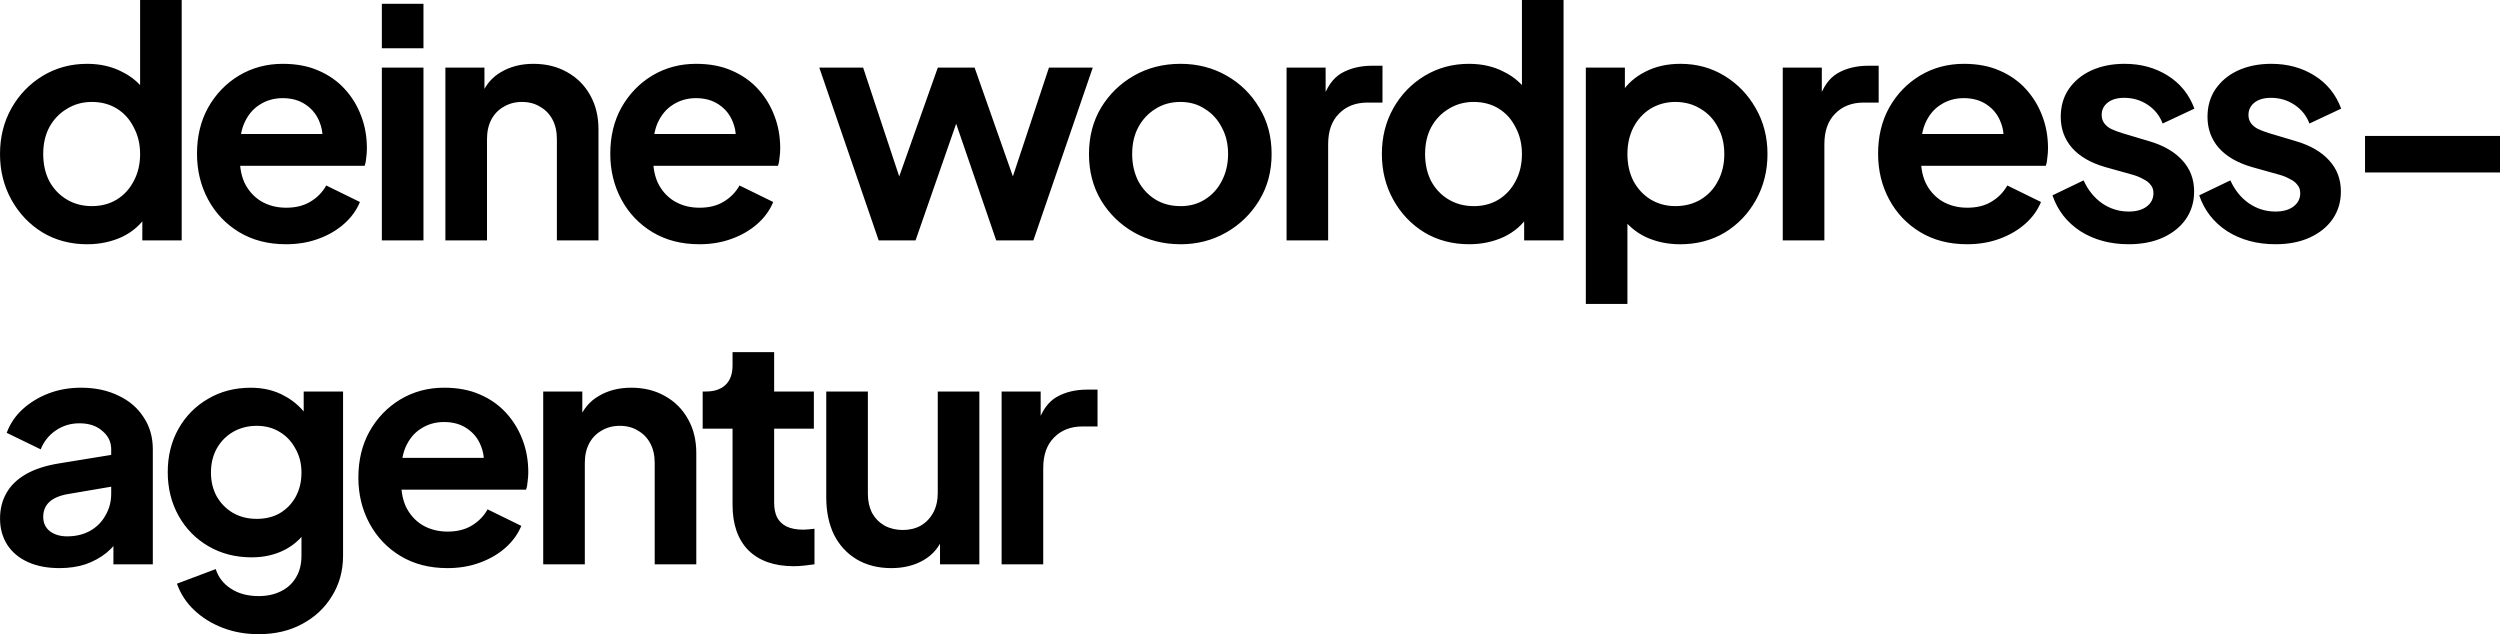<?xml version="1.0" encoding="UTF-8"?>
<svg xmlns="http://www.w3.org/2000/svg" width="272.867" height="69.219" viewBox="0 0 72.196 18.314">
  <g style="display:inline">
    <g style="font-weight:700;font-size:9.172px;line-height:8.996px;font-family:Sans;-inkscape-font-specification:'Sans, Bold';letter-spacing:-.476px;word-spacing:0;paint-order:markers stroke fill" aria-label="deine wordpress-agentur">
      <path style="font-family:'Plus Jakarta Sans';-inkscape-font-specification:'Plus Jakarta Sans, Bold'" d="M33.847 110.15q-.725 0-1.293-.34-.569-.349-.9-.945-.33-.596-.33-1.32 0-.735.33-1.322.331-.587.9-.935.578-.349 1.284-.349.569 0 1.009.23.45.22.706.623l-.183.248v-2.944h1.201v6.943h-1.137v-.963l.128.238q-.257.404-.715.624-.459.211-1 .211zm.128-1.102q.413 0 .725-.192.312-.193.486-.532.184-.34.184-.78 0-.43-.184-.77-.174-.349-.486-.541-.312-.193-.725-.193-.403 0-.724.202-.321.192-.505.532-.174.33-.174.77t.174.78q.184.34.505.532.32.192.724.192zm5.605 1.101q-.77 0-1.348-.348-.578-.349-.899-.945-.32-.596-.32-1.321 0-.752.32-1.33.33-.587.89-.926.569-.34 1.266-.34.587 0 1.027.193.45.192.761.532.312.34.477.78.165.43.165.935 0 .128-.018.266-.01.138-.046.239h-3.852v-.918h3.173l-.568.431q.082-.422-.046-.752-.12-.33-.404-.523-.275-.192-.67-.192-.375 0-.669.192-.293.184-.45.55-.146.359-.11.872-.036.459.12.816.165.349.477.542.32.192.734.192.412 0 .697-.174.293-.174.458-.468l.973.477q-.147.358-.46.633-.31.275-.742.431-.422.156-.936.156zm2.771-.11v-4.99h1.202v4.99zm0-5.55v-1.283h1.202v1.284zm1.835 5.55v-4.99h1.128v.982l-.091-.175q.174-.449.568-.678.404-.239.936-.239.55 0 .972.239.431.238.67.67.238.421.238.98v3.211h-1.201v-2.926q0-.33-.129-.569-.128-.238-.357-.366-.22-.138-.523-.138-.294 0-.523.137-.23.129-.358.367-.128.239-.128.57v2.925zm7.33.11q-.77 0-1.349-.348-.578-.349-.899-.945-.32-.596-.32-1.321 0-.752.32-1.33.33-.587.89-.926.569-.34 1.266-.34.587 0 1.027.193.45.192.761.532.312.34.477.78.166.43.166.935 0 .128-.019.266-.009.138-.046.239h-3.852v-.918h3.174l-.57.431q.083-.422-.045-.752-.12-.33-.404-.523-.275-.192-.67-.192-.375 0-.669.192-.293.184-.45.55-.146.359-.11.872-.036.459.12.816.165.349.477.542.321.192.734.192t.697-.174q.293-.174.458-.468l.973.477q-.147.358-.459.633-.312.275-.743.431-.422.156-.935.156zm5.183-.11-1.715-4.99h1.266l1.256 3.788-.44-.009 1.34-3.779h1.063l1.33 3.78-.44.008 1.257-3.788h1.265l-1.715 4.99h-1.073l-1.357-3.953h.403l-1.376 3.953zm8.715.11q-.734 0-1.34-.34-.596-.339-.953-.926-.349-.587-.349-1.339t.349-1.339q.357-.587.953-.926.597-.34 1.34-.34.733 0 1.33.34.596.339.944.926.358.578.358 1.34 0 .751-.358 1.338-.357.587-.954.927-.596.34-1.32.34zm0-1.1q.403 0 .706-.193.312-.193.486-.532.183-.349.183-.78 0-.44-.183-.77-.174-.34-.486-.532-.303-.202-.706-.202-.413 0-.725.202-.312.192-.495.532-.175.33-.175.77 0 .431.175.78.183.34.495.532t.725.192zm3.064.99v-4.99h1.128v1.11l-.092-.165q.175-.56.541-.78.377-.22.9-.22h.293v1.064h-.431q-.514 0-.826.321-.312.312-.312.88v2.78zm5.275.11q-.725 0-1.294-.34-.568-.348-.899-.944-.33-.596-.33-1.32 0-.735.33-1.322.33-.587.9-.935.577-.349 1.283-.349.57 0 1.01.23.449.22.706.623l-.184.248v-2.944h1.202v6.943h-1.138v-.963l.129.238q-.257.404-.716.624-.458.211-1 .211zm.128-1.1q.413 0 .725-.193.311-.193.486-.532.183-.34.183-.78 0-.43-.183-.77-.175-.349-.486-.541-.312-.193-.725-.193-.404 0-.725.202-.32.192-.504.532-.174.33-.174.77t.174.78q.183.34.504.532t.725.192zm3.239 2.824v-6.824h1.128v.99l-.11-.247q.256-.403.697-.623.44-.23 1.018-.23.706 0 1.275.349.568.348.899.935.339.587.339 1.321 0 .725-.33 1.321t-.9.945q-.568.34-1.292.34-.542 0-1-.212-.45-.22-.716-.624l.193-.238v2.797zm2.586-2.825q.413 0 .734-.192.32-.193.495-.532.184-.34.184-.78t-.184-.77q-.174-.34-.495-.532-.321-.202-.734-.202-.394 0-.715.193-.312.192-.496.54-.174.34-.174.771 0 .44.174.78.184.34.496.532.32.192.715.192zm3.101.991v-4.99h1.128v1.11l-.092-.165q.175-.56.542-.78.376-.22.899-.22h.293v1.064h-.431q-.514 0-.826.321-.311.312-.311.88v2.78zm5.32.11q-.77 0-1.348-.348-.578-.349-.899-.945-.32-.596-.32-1.321 0-.752.32-1.33.33-.587.89-.926.569-.34 1.266-.34.587 0 1.027.193.45.192.761.532.312.34.477.78.166.43.166.935 0 .128-.019.266-.009.138-.046.239H86.55v-.918h3.174l-.57.431q.083-.422-.045-.752-.12-.33-.404-.523-.275-.192-.67-.192-.375 0-.669.192-.293.184-.45.55-.146.359-.11.872-.036.459.12.816.165.349.477.542.321.192.734.192t.697-.174q.293-.174.458-.468l.973.477q-.147.358-.459.633-.312.275-.743.431-.422.156-.935.156zm4.67 0q-.798 0-1.394-.376-.587-.385-.807-1.036l.899-.432q.192.422.531.66.349.24.771.24.33 0 .523-.147.192-.147.192-.386 0-.146-.082-.238-.074-.101-.211-.165-.129-.074-.284-.12l-.817-.229q-.633-.183-.963-.56-.32-.375-.32-.889 0-.459.228-.798.239-.349.652-.541.422-.193.963-.193.706 0 1.247.34.541.339.77.954l-.917.43q-.128-.339-.43-.54-.303-.202-.68-.202-.302 0-.476.137-.175.138-.175.358 0 .138.074.238.073.101.201.166.138.064.312.119l.798.238q.615.184.945.55.34.367.34.9 0 .449-.239.797-.239.34-.66.532-.422.193-.991.193zm4.238 0q-.798 0-1.394-.376-.587-.385-.807-1.036l.899-.432q.192.422.532.66.348.24.77.24.33 0 .523-.147t.193-.386q0-.146-.083-.238-.073-.101-.21-.165-.13-.074-.285-.12l-.817-.229q-.632-.183-.963-.56-.32-.375-.32-.889 0-.459.229-.798.238-.349.65-.541.423-.193.964-.193.706 0 1.247.34.542.339.77.954l-.916.43q-.129-.339-.431-.54-.303-.202-.68-.202-.302 0-.476.137-.174.138-.174.358 0 .138.073.238.073.101.202.166.137.064.312.119l.798.238q.614.184.944.55.34.367.34.9 0 .449-.239.797-.238.34-.66.532-.422.193-.99.193zm2.587-2.073v-1.055h3.899v1.055zM33.04 119.502q-.523 0-.908-.174t-.596-.496q-.211-.33-.211-.76 0-.414.183-.735.184-.33.569-.55.385-.22.972-.312l1.633-.266v.917l-1.404.239q-.357.064-.532.23-.174.164-.174.43 0 .257.193.413.202.147.495.147.376 0 .66-.156.294-.165.45-.45.165-.284.165-.623v-1.284q0-.321-.257-.532-.247-.22-.66-.22-.385 0-.688.21-.294.202-.431.542l-.982-.477q.147-.395.459-.68.321-.293.752-.458.431-.165.936-.165.614 0 1.082.23.468.22.725.623.266.395.266.927v3.32h-1.138v-.853l.257-.018q-.193.32-.459.54-.266.212-.605.331-.34.11-.752.11zm5.752 1.908q-.56 0-1.037-.184-.477-.183-.825-.513-.34-.321-.496-.761l1.12-.422q.11.348.43.56.33.22.808.22.366 0 .642-.138.284-.138.44-.404.156-.257.156-.624v-1.137l.23.275q-.258.45-.689.679-.43.23-.981.23-.697 0-1.248-.322-.55-.32-.862-.88-.312-.56-.312-1.257 0-.706.312-1.257.312-.55.853-.862.541-.32 1.23-.32.559 0 .98.238.432.229.716.67l-.165.302v-1.1h1.137v4.741q0 .652-.32 1.165-.312.514-.863.807-.541.294-1.256.294zm-.055-3.33q.385 0 .67-.165.293-.174.458-.477.165-.302.165-.697 0-.385-.174-.688-.166-.312-.459-.486-.284-.174-.66-.174-.376 0-.68.174-.302.174-.476.486-.165.303-.165.688 0 .385.165.688.174.303.468.477.302.174.688.174zm5.504 1.422q-.77 0-1.349-.348-.578-.349-.899-.945-.32-.596-.32-1.321 0-.752.32-1.33.33-.587.89-.926.569-.34 1.266-.34.587 0 1.027.193.45.192.761.532.312.34.477.78.166.43.166.935 0 .128-.019.266-.009.138-.046.239h-3.852v-.918h3.174l-.57.431q.083-.422-.045-.752-.12-.33-.404-.523-.275-.192-.67-.192-.375 0-.669.192-.293.184-.45.55-.146.359-.11.872-.036.459.12.816.165.349.477.542.321.192.734.192t.697-.174q.293-.174.458-.468l.973.477q-.147.358-.459.633-.312.275-.743.431-.422.156-.935.156zm2.77-.11v-4.99h1.129v.982l-.092-.175q.174-.449.568-.678.404-.239.936-.239.55 0 .972.239.431.238.67.67.238.421.238.98v3.211h-1.201v-2.926q0-.33-.129-.569-.128-.238-.357-.367-.22-.137-.523-.137-.294 0-.523.137-.23.129-.358.367-.128.239-.128.57v2.925zm7.238.055q-.844 0-1.312-.459-.458-.467-.458-1.311v-2.202h-.863v-1.073h.092q.367 0 .569-.192.202-.193.202-.56v-.385h1.201v1.137h1.147v1.073H53.68v2.138q0 .247.083.421.092.175.275.266.193.092.486.092.064 0 .147-.009l.174-.018v1.027q-.128.018-.293.037-.165.018-.303.018zm2.816.055q-.577 0-1.008-.257-.422-.257-.652-.715-.22-.459-.22-1.073v-3.055h1.202v2.954q0 .312.119.55.128.23.358.367.238.128.532.128.293 0 .523-.128.229-.138.357-.376.129-.239.129-.569v-2.926h1.201v4.99H58.47v-.981l.1.174q-.174.458-.577.688-.395.229-.927.229zm3.184-.11v-4.99h1.128v1.11l-.092-.165q.175-.56.542-.78.376-.22.898-.22h.294v1.064h-.431q-.514 0-.826.321-.311.312-.311.88v2.78z" transform="translate(-31.324 -103.096)"></path>
    </g>
  </g>
</svg>
